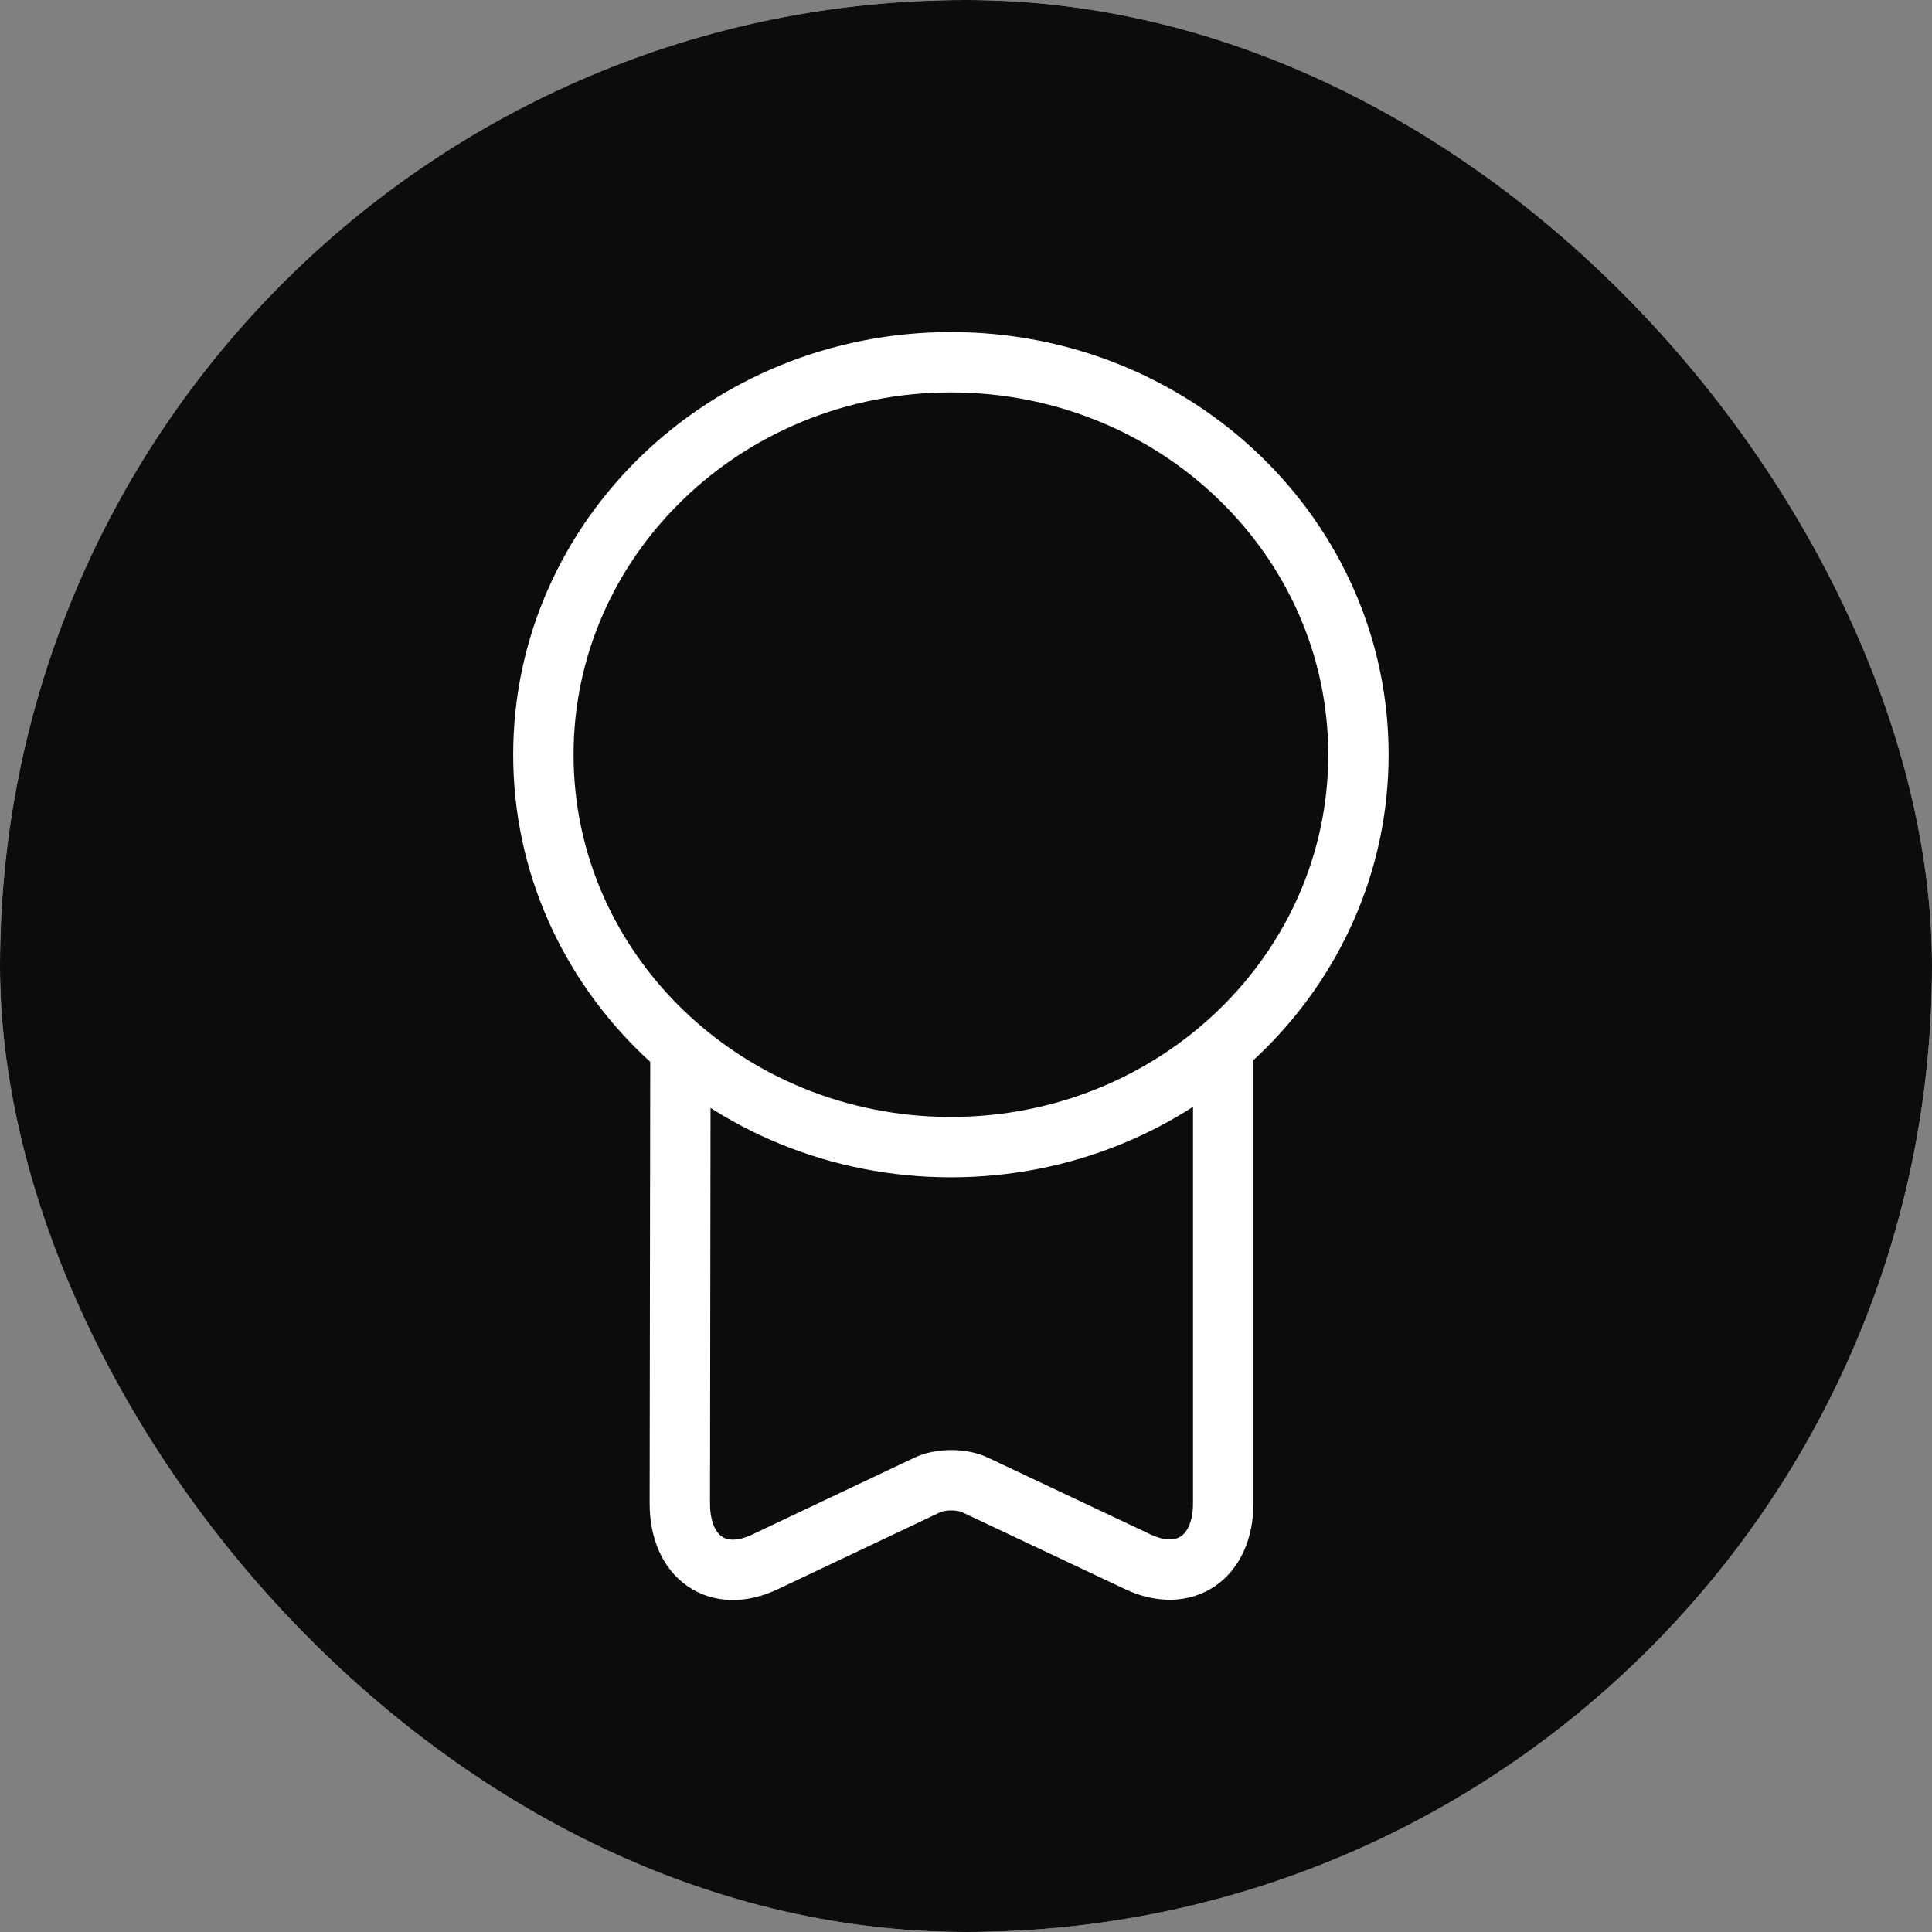 <svg width="32" height="32" viewBox="0 0 32 32" fill="none" xmlns="http://www.w3.org/2000/svg">
<rect x="0" y="0" width="32" height="32" fill="#808080" stroke="none"/>
<g clip-path="url(#clip0_2077_1101)">
<rect width="32" height="32" rx="16" fill="white"/>
<path opacity="0.95" d="M0 0H32V32H0V0Z" fill="url(#paint0_linear_2077_1101)"/>
<path d="M15.75 19C19.478 19 22.5 16.09 22.5 12.5C22.5 8.91 19.478 6 15.75 6C12.022 6 9 8.91 9 12.5C9 16.09 12.022 19 15.75 19Z" stroke="white" stroke-linecap="round" stroke-linejoin="round"/>
<path d="M11.27 17.52L11.26 24.9C11.26 25.8 11.89 26.24 12.67 25.87L15.35 24.6C15.57 24.49 15.94 24.49 16.16 24.6L18.85 25.87C19.62 26.23 20.26 25.8 20.26 24.9V17.34" stroke="white" stroke-linecap="round" stroke-linejoin="round"/>
</g>
<defs>
<linearGradient id="paint0_linear_2077_1101" x1="4.483" y1="14.815" x2="25.227" y2="14.815" gradientUnits="userSpaceOnUse">
<stop/>
<stop offset="1"/>
</linearGradient>
<clipPath id="clip0_2077_1101">
<rect width="32" height="32" rx="16" fill="white"/>
</clipPath>
</defs>
</svg>
